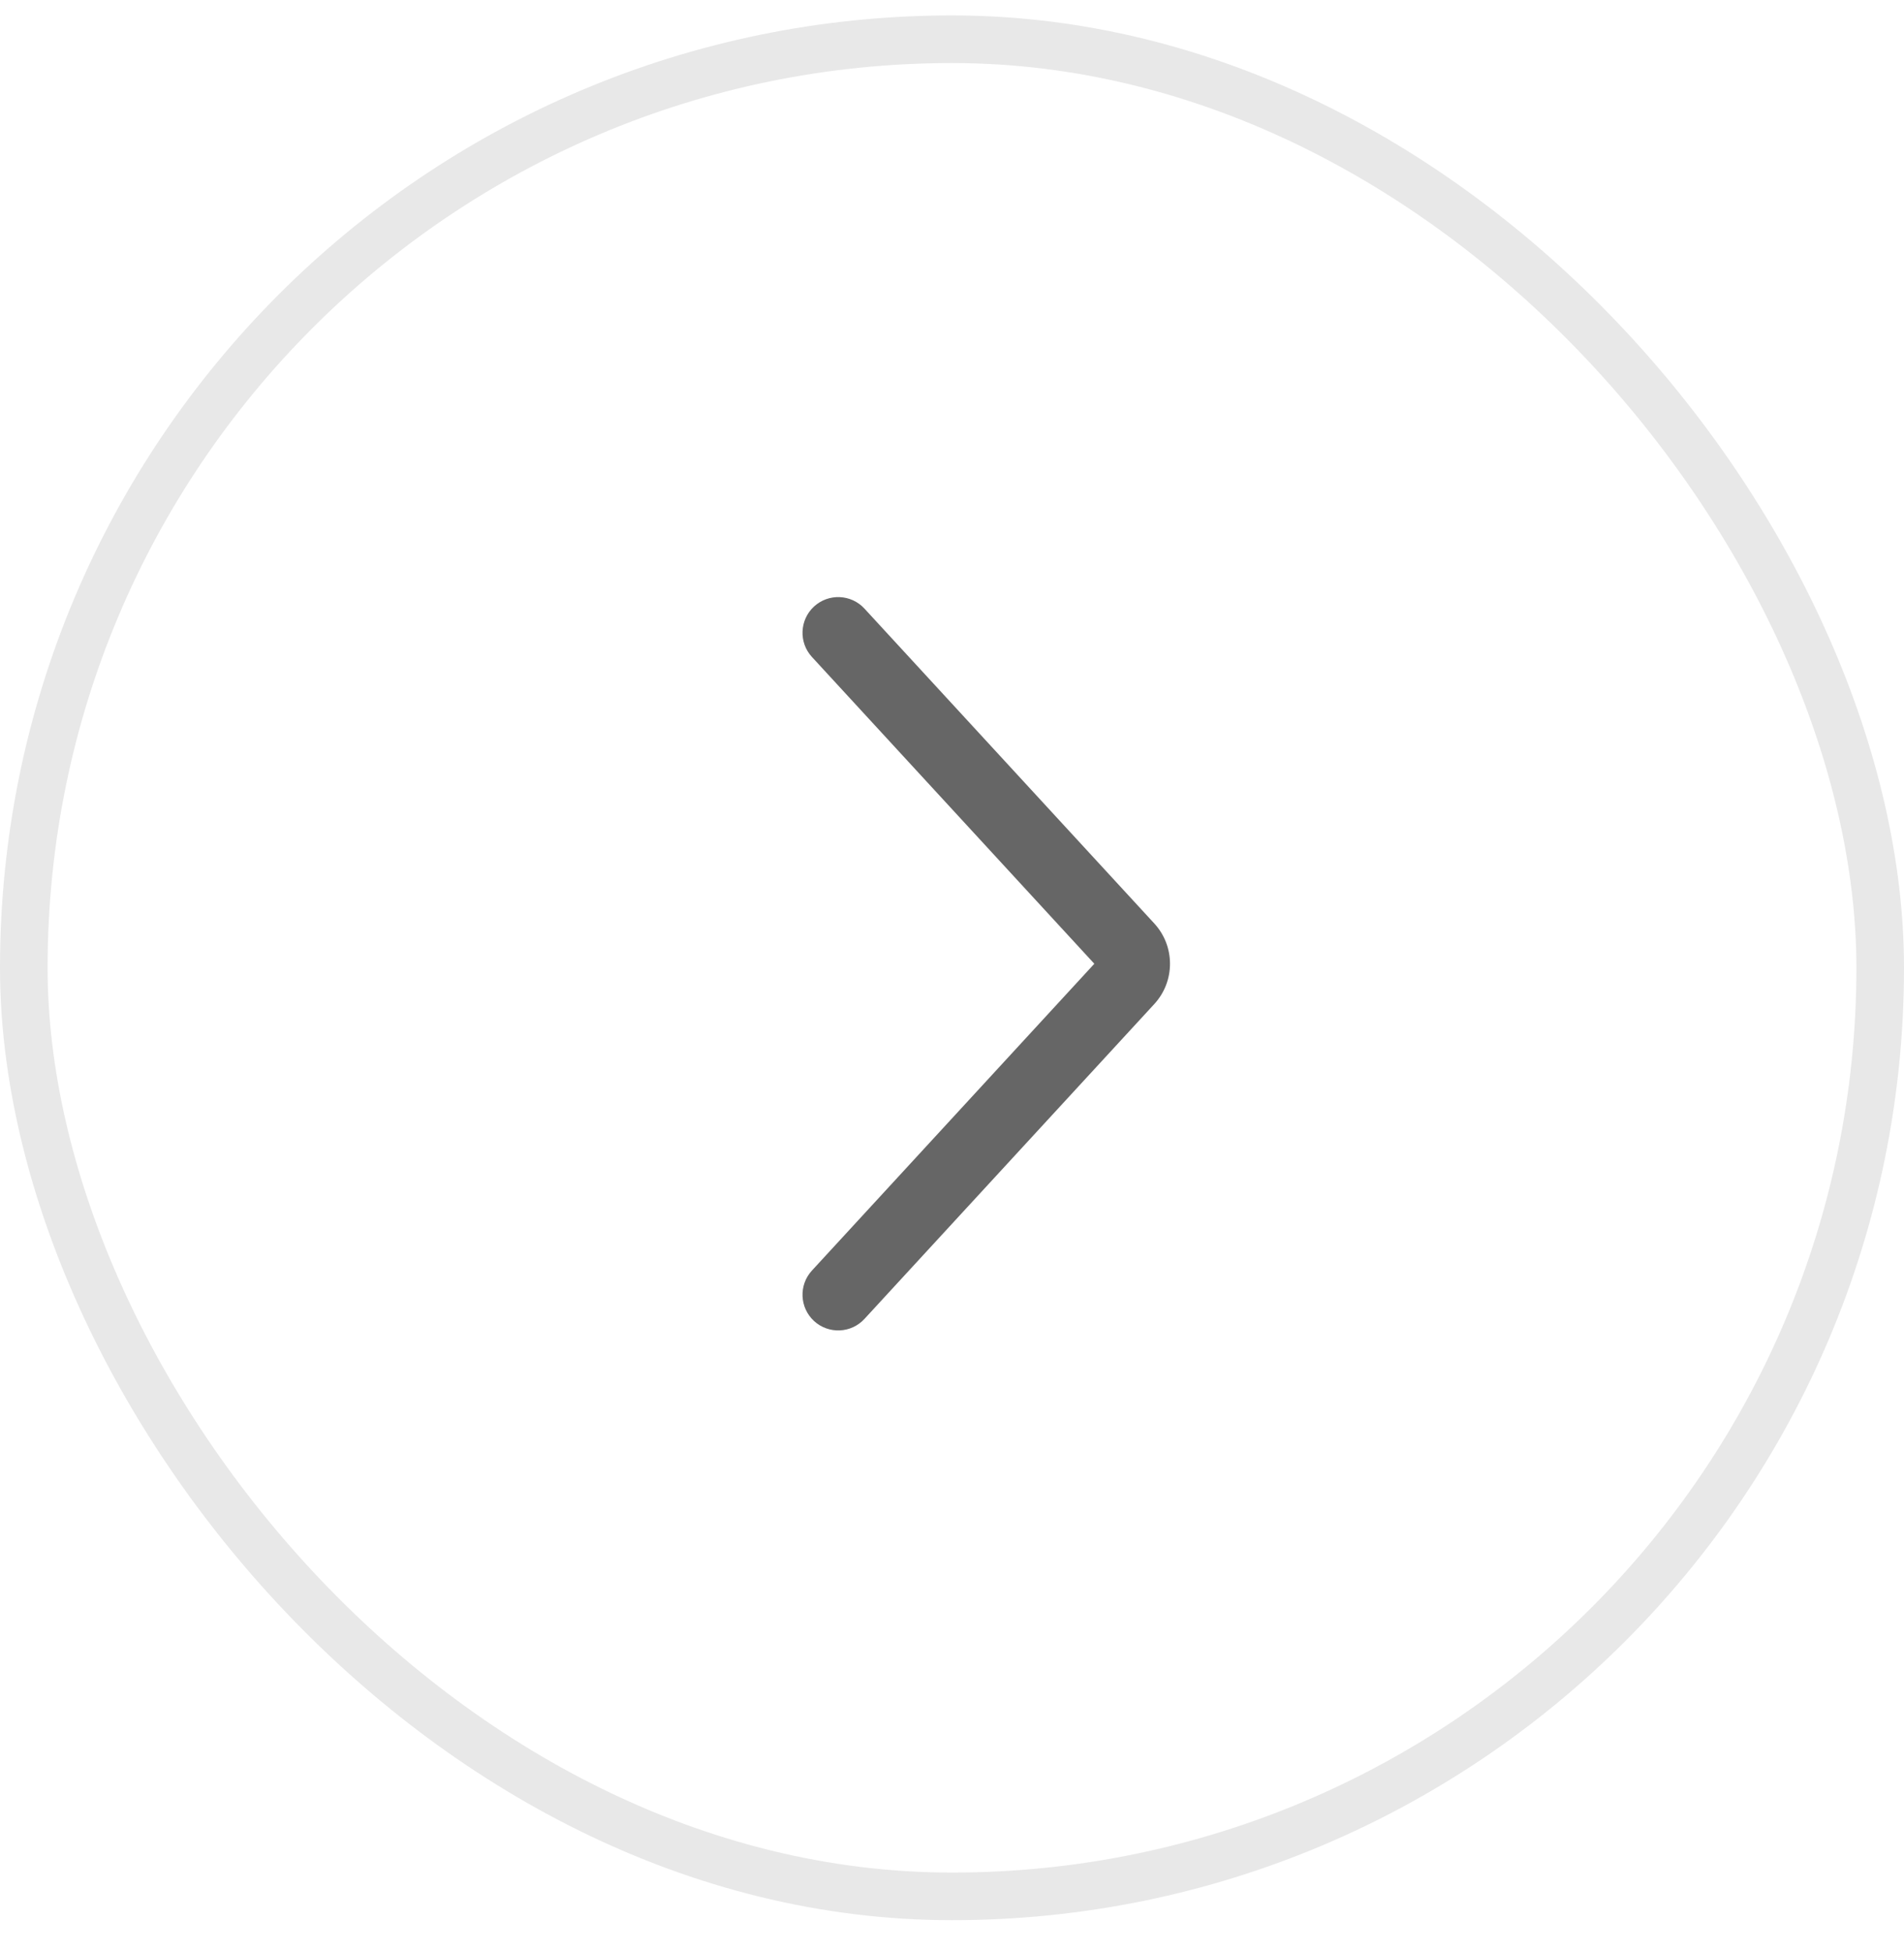 <svg width="40" height="41" viewBox="0 0 40 41" fill="none" xmlns="http://www.w3.org/2000/svg">
<rect x="0.5" y="0.824" width="39" height="39" rx="19.5" stroke="#E8E8E8"/>
<path fill-rule="evenodd" clip-rule="evenodd" d="M17.101 12.737C17.406 12.457 17.881 12.476 18.161 12.781L24.249 19.392C24.69 19.871 24.69 20.607 24.249 21.086L18.161 27.697C17.881 28.002 17.406 28.021 17.101 27.741C16.797 27.46 16.777 26.986 17.058 26.681L22.99 20.239L17.058 13.797C16.777 13.492 16.797 13.018 17.101 12.737Z" fill="#666666"/>
</svg>
